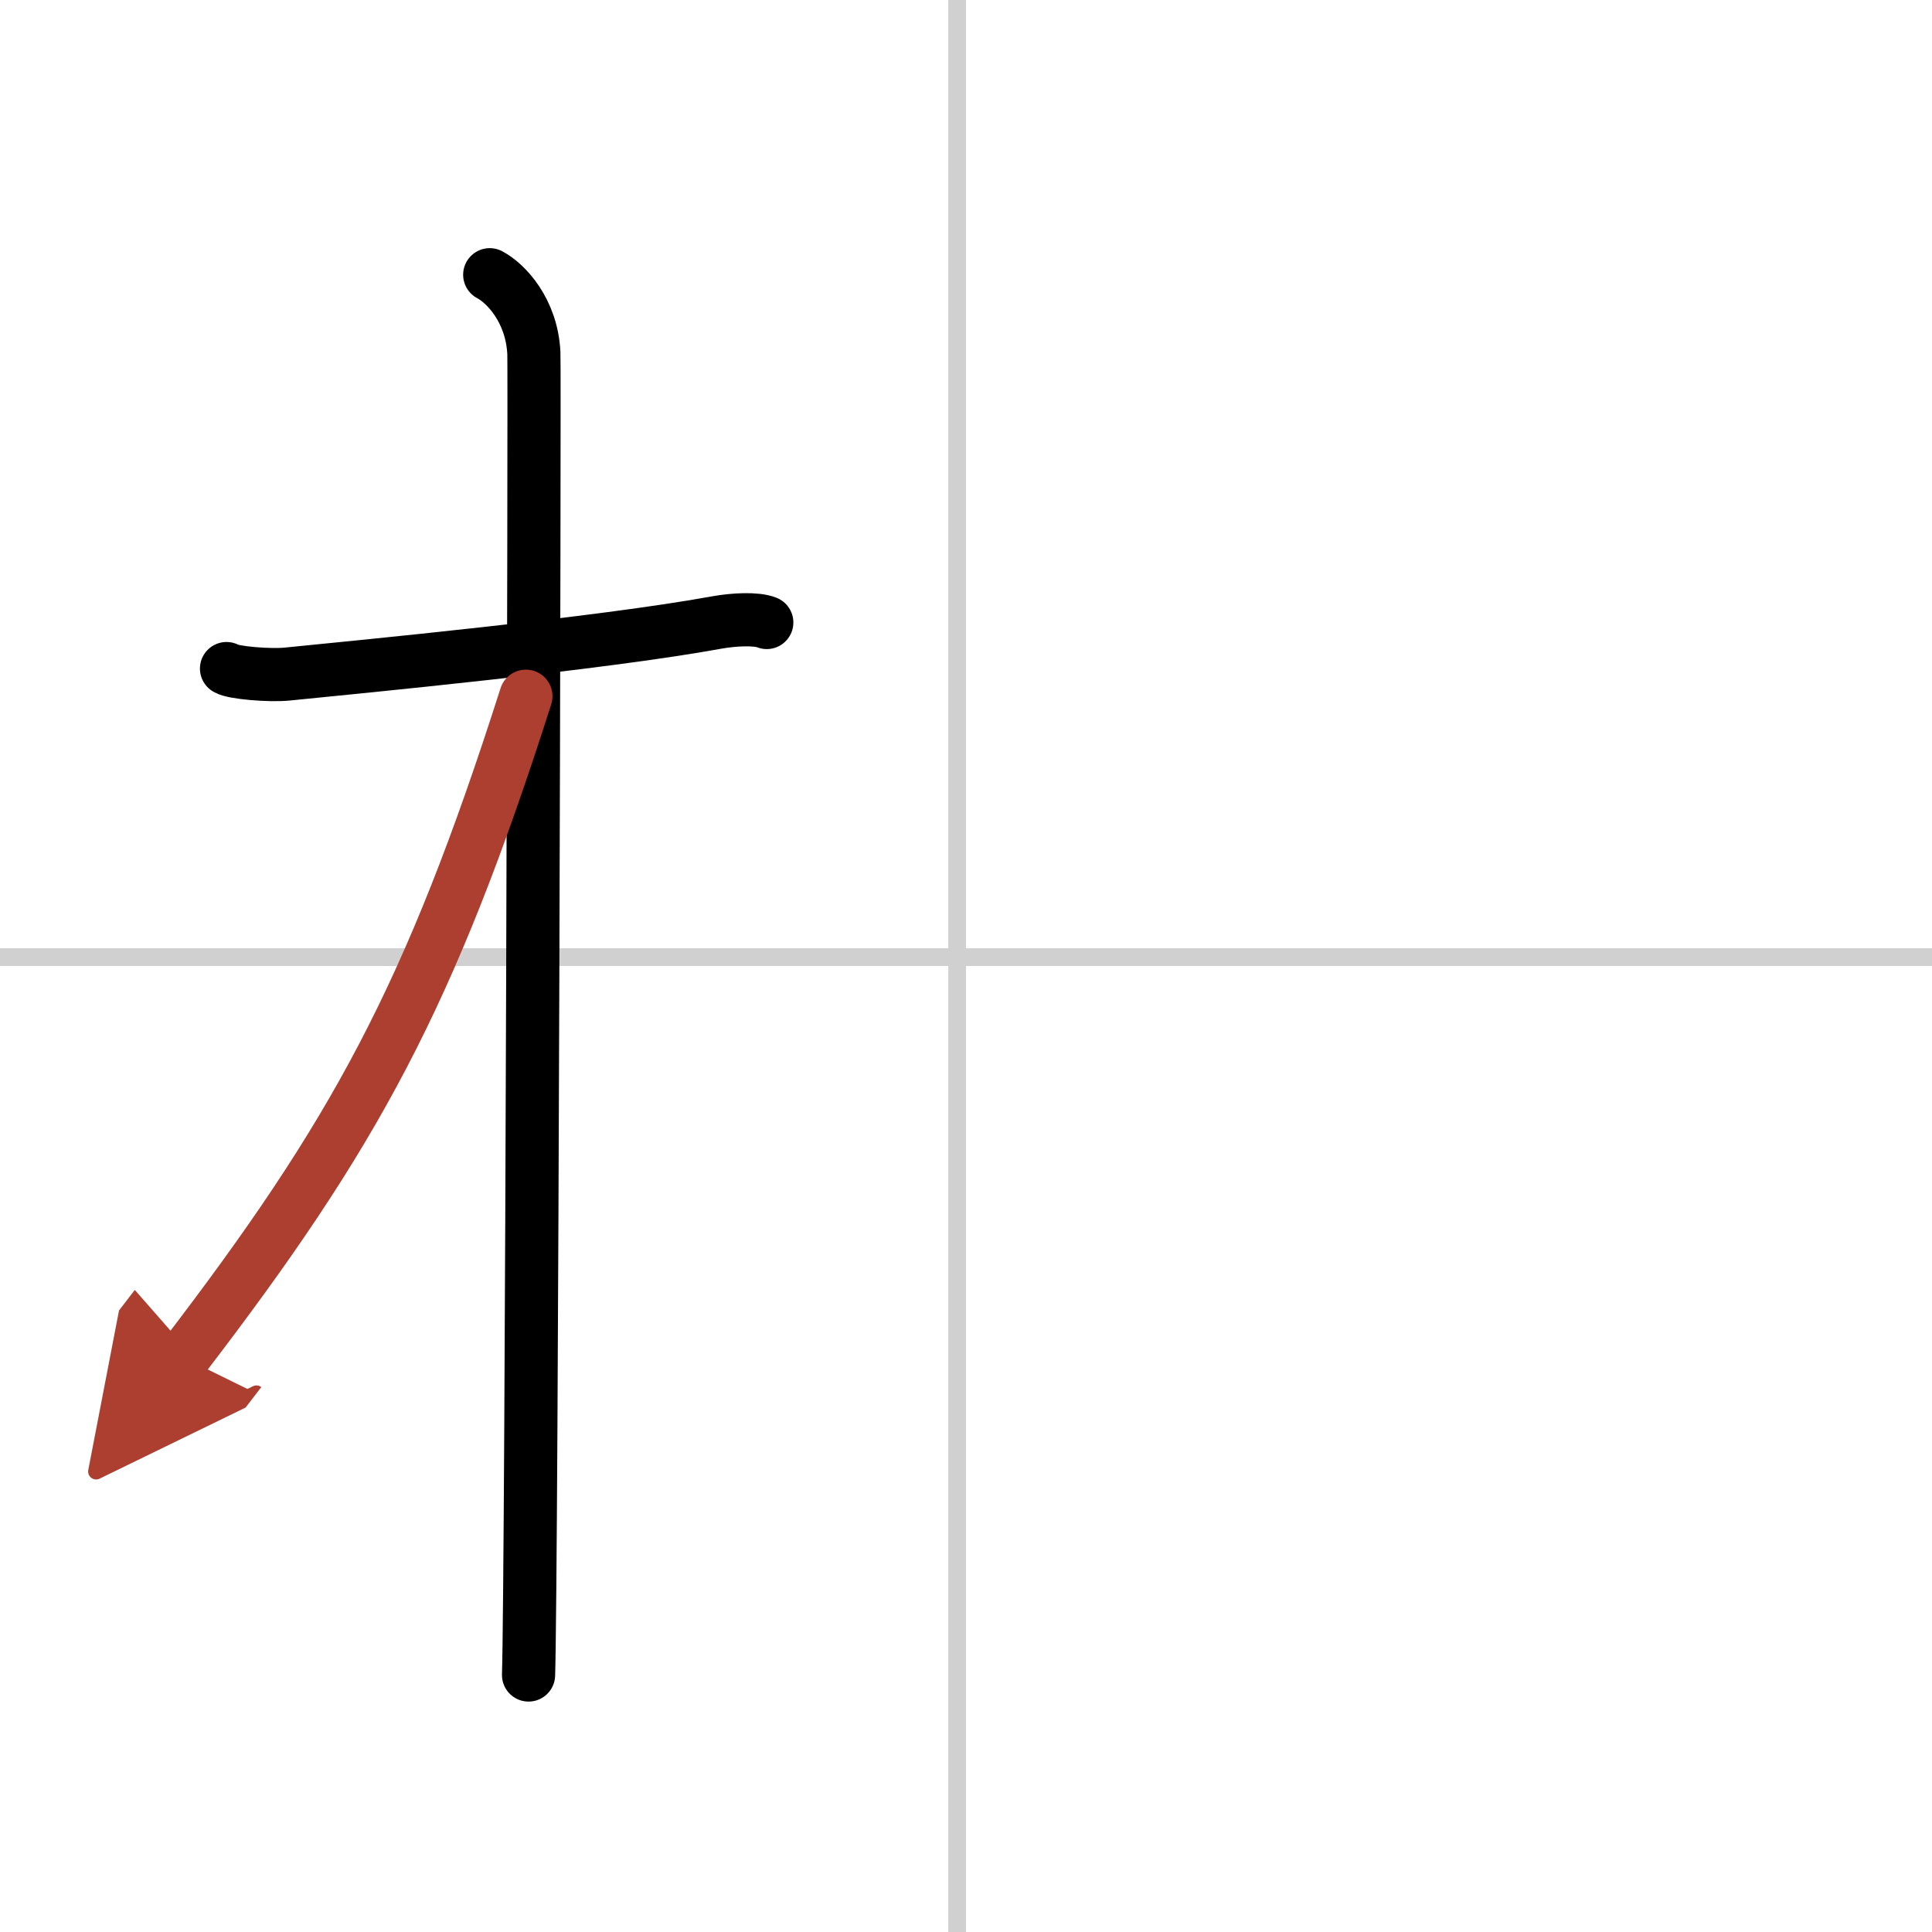 <svg width="400" height="400" viewBox="0 0 109 109" xmlns="http://www.w3.org/2000/svg"><defs><marker id="a" markerWidth="4" orient="auto" refX="1" refY="5" viewBox="0 0 10 10"><polyline points="0 0 10 5 0 10 1 5" fill="#ad3f31" stroke="#ad3f31"/></marker></defs><g fill="none" stroke="#000" stroke-linecap="round" stroke-linejoin="round" stroke-width="3"><rect width="100%" height="100%" fill="#fff" stroke="#fff"/><line x1="54" x2="54" y2="109" stroke="#d0d0d0" stroke-width="1"/><line x2="109" y1="54" y2="54" stroke="#d0d0d0" stroke-width="1"/><path d="m12.78 37.72c0.36 0.24 2.47 0.41 3.42 0.31 4.08-0.41 17.69-1.71 24.24-2.91 0.95-0.17 2.22-0.24 2.82 0"/><path d="m27.63 15.5c0.9 0.47 2.37 2 2.49 4.42 0.05 0.95-0.12 68.75-0.3 74.58"/><path d="M29.67,39.28C24.25,56.25,20,64,10.35,76.59" marker-end="url(#a)" stroke="#ad3f31"/></g></svg>

